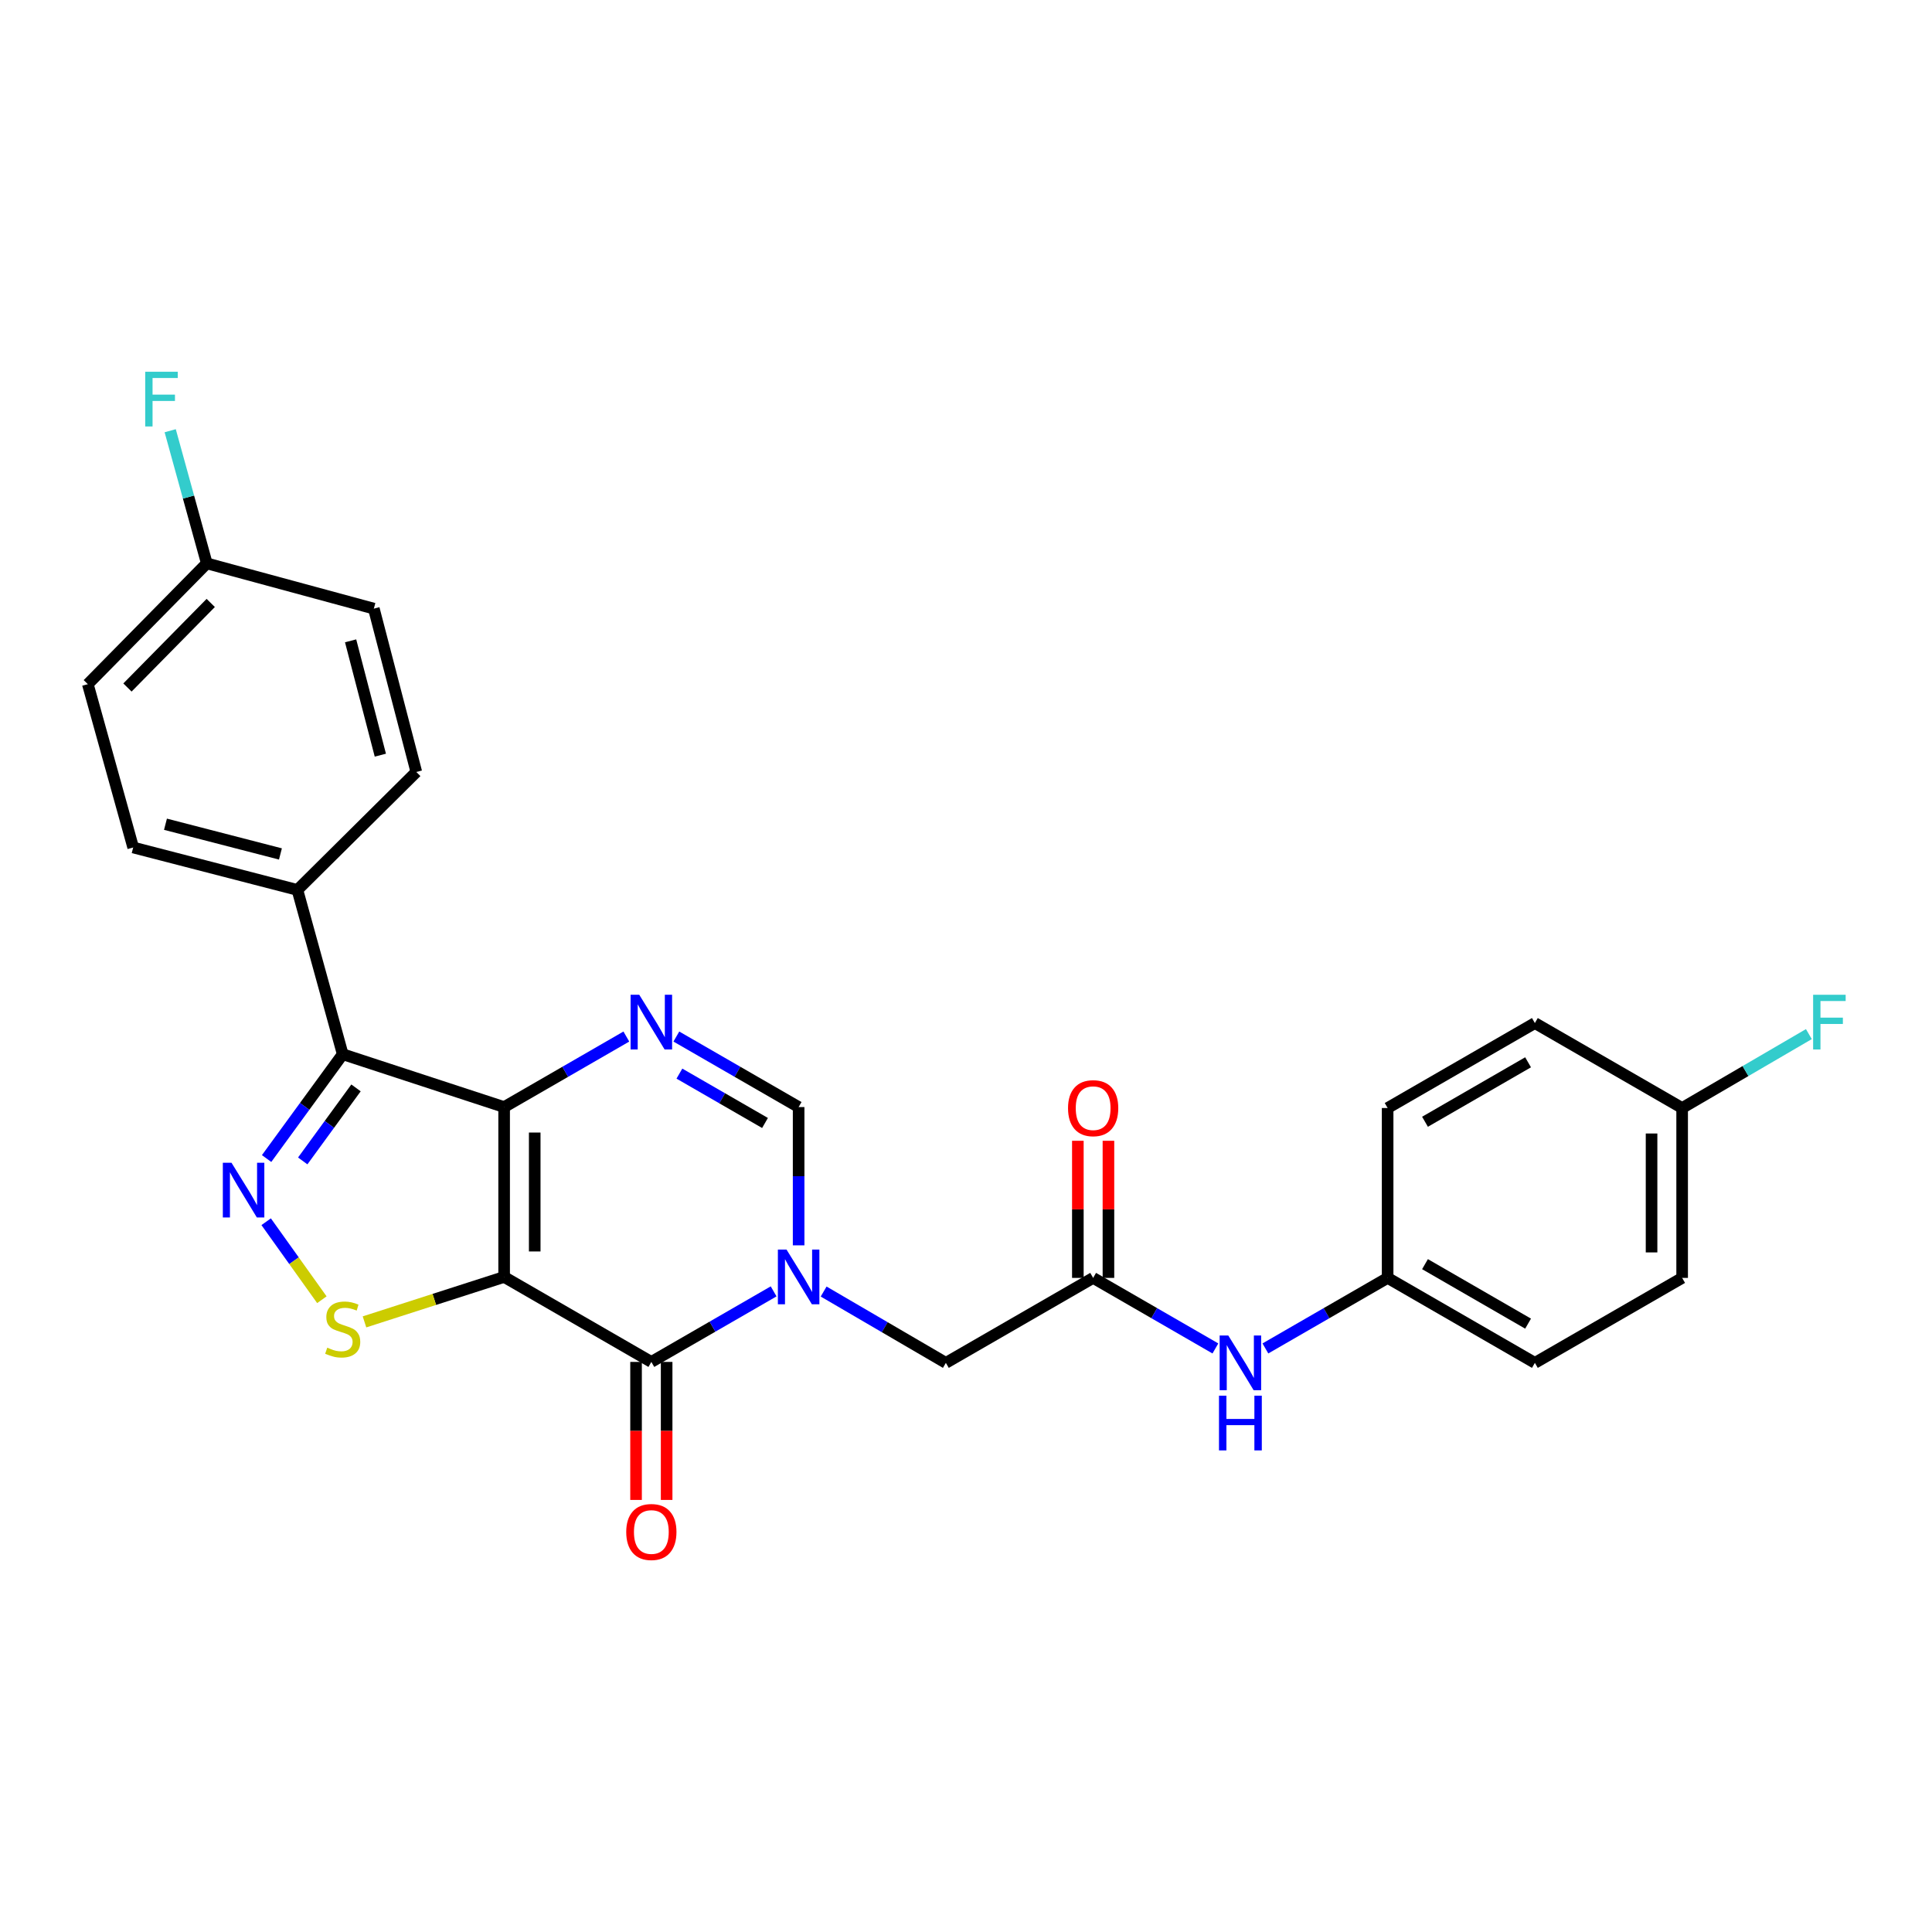 <?xml version='1.0' encoding='iso-8859-1'?>
<svg version='1.1' baseProfile='full'
              xmlns='http://www.w3.org/2000/svg'
                      xmlns:rdkit='http://www.rdkit.org/xml'
                      xmlns:xlink='http://www.w3.org/1999/xlink'
                  xml:space='preserve'
width='1000px' height='1000px' viewBox='0 0 1000 1000'>
<!-- END OF HEADER -->
<rect style='opacity:1.0;fill:#FFFFFF;stroke:none' width='1000' height='1000' x='0' y='0'> </rect>
<path class='bond-0' d='M 260.937,660.946 L 260.937,573.015' style='fill:none;fill-rule:evenodd;stroke:#000000;stroke-width:6px;stroke-linecap:butt;stroke-linejoin:miter;stroke-opacity:1' />
<path class='bond-0' d='M 276.768,647.756 L 276.768,586.204' style='fill:none;fill-rule:evenodd;stroke:#000000;stroke-width:6px;stroke-linecap:butt;stroke-linejoin:miter;stroke-opacity:1' />
<path class='bond-1' d='M 260.937,660.946 L 337.136,704.929' style='fill:none;fill-rule:evenodd;stroke:#000000;stroke-width:6px;stroke-linecap:butt;stroke-linejoin:miter;stroke-opacity:1' />
<path class='bond-6' d='M 260.937,660.946 L 224.799,672.575' style='fill:none;fill-rule:evenodd;stroke:#000000;stroke-width:6px;stroke-linecap:butt;stroke-linejoin:miter;stroke-opacity:1' />
<path class='bond-6' d='M 224.799,672.575 L 188.66,684.204' style='fill:none;fill-rule:evenodd;stroke:#CCCC00;stroke-width:6px;stroke-linecap:butt;stroke-linejoin:miter;stroke-opacity:1' />
<path class='bond-3' d='M 260.937,573.015 L 177.386,545.663' style='fill:none;fill-rule:evenodd;stroke:#000000;stroke-width:6px;stroke-linecap:butt;stroke-linejoin:miter;stroke-opacity:1' />
<path class='bond-5' d='M 260.937,573.015 L 292.567,554.765' style='fill:none;fill-rule:evenodd;stroke:#000000;stroke-width:6px;stroke-linecap:butt;stroke-linejoin:miter;stroke-opacity:1' />
<path class='bond-5' d='M 292.567,554.765 L 324.196,536.515' style='fill:none;fill-rule:evenodd;stroke:#0000FF;stroke-width:6px;stroke-linecap:butt;stroke-linejoin:miter;stroke-opacity:1' />
<path class='bond-2' d='M 337.136,704.929 L 368.782,686.67' style='fill:none;fill-rule:evenodd;stroke:#000000;stroke-width:6px;stroke-linecap:butt;stroke-linejoin:miter;stroke-opacity:1' />
<path class='bond-2' d='M 368.782,686.67 L 400.429,668.412' style='fill:none;fill-rule:evenodd;stroke:#0000FF;stroke-width:6px;stroke-linecap:butt;stroke-linejoin:miter;stroke-opacity:1' />
<path class='bond-12' d='M 329.22,704.929 L 329.22,740.644' style='fill:none;fill-rule:evenodd;stroke:#000000;stroke-width:6px;stroke-linecap:butt;stroke-linejoin:miter;stroke-opacity:1' />
<path class='bond-12' d='M 329.22,740.644 L 329.22,776.359' style='fill:none;fill-rule:evenodd;stroke:#FF0000;stroke-width:6px;stroke-linecap:butt;stroke-linejoin:miter;stroke-opacity:1' />
<path class='bond-12' d='M 345.051,704.929 L 345.051,740.644' style='fill:none;fill-rule:evenodd;stroke:#000000;stroke-width:6px;stroke-linecap:butt;stroke-linejoin:miter;stroke-opacity:1' />
<path class='bond-12' d='M 345.051,740.644 L 345.051,776.359' style='fill:none;fill-rule:evenodd;stroke:#FF0000;stroke-width:6px;stroke-linecap:butt;stroke-linejoin:miter;stroke-opacity:1' />
<path class='bond-7' d='M 413.369,644.587 L 413.369,608.801' style='fill:none;fill-rule:evenodd;stroke:#0000FF;stroke-width:6px;stroke-linecap:butt;stroke-linejoin:miter;stroke-opacity:1' />
<path class='bond-7' d='M 413.369,608.801 L 413.369,573.015' style='fill:none;fill-rule:evenodd;stroke:#000000;stroke-width:6px;stroke-linecap:butt;stroke-linejoin:miter;stroke-opacity:1' />
<path class='bond-9' d='M 426.315,668.501 L 457.946,686.961' style='fill:none;fill-rule:evenodd;stroke:#0000FF;stroke-width:6px;stroke-linecap:butt;stroke-linejoin:miter;stroke-opacity:1' />
<path class='bond-9' d='M 457.946,686.961 L 489.577,705.421' style='fill:none;fill-rule:evenodd;stroke:#000000;stroke-width:6px;stroke-linecap:butt;stroke-linejoin:miter;stroke-opacity:1' />
<path class='bond-10' d='M 177.386,545.663 L 153.939,460.625' style='fill:none;fill-rule:evenodd;stroke:#000000;stroke-width:6px;stroke-linecap:butt;stroke-linejoin:miter;stroke-opacity:1' />
<path class='bond-27' d='M 177.386,545.663 L 157.69,572.661' style='fill:none;fill-rule:evenodd;stroke:#000000;stroke-width:6px;stroke-linecap:butt;stroke-linejoin:miter;stroke-opacity:1' />
<path class='bond-27' d='M 157.69,572.661 L 137.995,599.659' style='fill:none;fill-rule:evenodd;stroke:#0000FF;stroke-width:6px;stroke-linecap:butt;stroke-linejoin:miter;stroke-opacity:1' />
<path class='bond-27' d='M 184.267,563.092 L 170.48,581.991' style='fill:none;fill-rule:evenodd;stroke:#000000;stroke-width:6px;stroke-linecap:butt;stroke-linejoin:miter;stroke-opacity:1' />
<path class='bond-27' d='M 170.48,581.991 L 156.693,600.889' style='fill:none;fill-rule:evenodd;stroke:#0000FF;stroke-width:6px;stroke-linecap:butt;stroke-linejoin:miter;stroke-opacity:1' />
<path class='bond-4' d='M 137.767,632.362 L 152.184,652.548' style='fill:none;fill-rule:evenodd;stroke:#0000FF;stroke-width:6px;stroke-linecap:butt;stroke-linejoin:miter;stroke-opacity:1' />
<path class='bond-4' d='M 152.184,652.548 L 166.602,672.733' style='fill:none;fill-rule:evenodd;stroke:#CCCC00;stroke-width:6px;stroke-linecap:butt;stroke-linejoin:miter;stroke-opacity:1' />
<path class='bond-28' d='M 350.076,536.512 L 381.723,554.763' style='fill:none;fill-rule:evenodd;stroke:#0000FF;stroke-width:6px;stroke-linecap:butt;stroke-linejoin:miter;stroke-opacity:1' />
<path class='bond-28' d='M 381.723,554.763 L 413.369,573.015' style='fill:none;fill-rule:evenodd;stroke:#000000;stroke-width:6px;stroke-linecap:butt;stroke-linejoin:miter;stroke-opacity:1' />
<path class='bond-28' d='M 351.661,555.701 L 373.814,568.477' style='fill:none;fill-rule:evenodd;stroke:#0000FF;stroke-width:6px;stroke-linecap:butt;stroke-linejoin:miter;stroke-opacity:1' />
<path class='bond-28' d='M 373.814,568.477 L 395.967,581.253' style='fill:none;fill-rule:evenodd;stroke:#000000;stroke-width:6px;stroke-linecap:butt;stroke-linejoin:miter;stroke-opacity:1' />
<path class='bond-8' d='M 565.811,661.438 L 489.577,705.421' style='fill:none;fill-rule:evenodd;stroke:#000000;stroke-width:6px;stroke-linecap:butt;stroke-linejoin:miter;stroke-opacity:1' />
<path class='bond-11' d='M 565.811,661.438 L 597.449,679.696' style='fill:none;fill-rule:evenodd;stroke:#000000;stroke-width:6px;stroke-linecap:butt;stroke-linejoin:miter;stroke-opacity:1' />
<path class='bond-11' d='M 597.449,679.696 L 629.087,697.954' style='fill:none;fill-rule:evenodd;stroke:#0000FF;stroke-width:6px;stroke-linecap:butt;stroke-linejoin:miter;stroke-opacity:1' />
<path class='bond-13' d='M 573.726,661.438 L 573.726,625.952' style='fill:none;fill-rule:evenodd;stroke:#000000;stroke-width:6px;stroke-linecap:butt;stroke-linejoin:miter;stroke-opacity:1' />
<path class='bond-13' d='M 573.726,625.952 L 573.726,590.466' style='fill:none;fill-rule:evenodd;stroke:#FF0000;stroke-width:6px;stroke-linecap:butt;stroke-linejoin:miter;stroke-opacity:1' />
<path class='bond-13' d='M 557.895,661.438 L 557.895,625.952' style='fill:none;fill-rule:evenodd;stroke:#000000;stroke-width:6px;stroke-linecap:butt;stroke-linejoin:miter;stroke-opacity:1' />
<path class='bond-13' d='M 557.895,625.952 L 557.895,590.466' style='fill:none;fill-rule:evenodd;stroke:#FF0000;stroke-width:6px;stroke-linecap:butt;stroke-linejoin:miter;stroke-opacity:1' />
<path class='bond-14' d='M 153.939,460.625 L 68.937,438.656' style='fill:none;fill-rule:evenodd;stroke:#000000;stroke-width:6px;stroke-linecap:butt;stroke-linejoin:miter;stroke-opacity:1' />
<path class='bond-14' d='M 145.15,442.003 L 85.648,426.624' style='fill:none;fill-rule:evenodd;stroke:#000000;stroke-width:6px;stroke-linecap:butt;stroke-linejoin:miter;stroke-opacity:1' />
<path class='bond-15' d='M 153.939,460.625 L 215.485,399.572' style='fill:none;fill-rule:evenodd;stroke:#000000;stroke-width:6px;stroke-linecap:butt;stroke-linejoin:miter;stroke-opacity:1' />
<path class='bond-16' d='M 654.967,697.953 L 686.6,679.696' style='fill:none;fill-rule:evenodd;stroke:#0000FF;stroke-width:6px;stroke-linecap:butt;stroke-linejoin:miter;stroke-opacity:1' />
<path class='bond-16' d='M 686.6,679.696 L 718.234,661.438' style='fill:none;fill-rule:evenodd;stroke:#000000;stroke-width:6px;stroke-linecap:butt;stroke-linejoin:miter;stroke-opacity:1' />
<path class='bond-19' d='M 68.937,438.656 L 45.455,354.12' style='fill:none;fill-rule:evenodd;stroke:#000000;stroke-width:6px;stroke-linecap:butt;stroke-linejoin:miter;stroke-opacity:1' />
<path class='bond-20' d='M 215.485,399.572 L 193.498,315.027' style='fill:none;fill-rule:evenodd;stroke:#000000;stroke-width:6px;stroke-linecap:butt;stroke-linejoin:miter;stroke-opacity:1' />
<path class='bond-20' d='M 196.866,390.874 L 181.475,331.693' style='fill:none;fill-rule:evenodd;stroke:#000000;stroke-width:6px;stroke-linecap:butt;stroke-linejoin:miter;stroke-opacity:1' />
<path class='bond-23' d='M 718.234,661.438 L 718.234,573.507' style='fill:none;fill-rule:evenodd;stroke:#000000;stroke-width:6px;stroke-linecap:butt;stroke-linejoin:miter;stroke-opacity:1' />
<path class='bond-24' d='M 718.234,661.438 L 794.45,705.421' style='fill:none;fill-rule:evenodd;stroke:#000000;stroke-width:6px;stroke-linecap:butt;stroke-linejoin:miter;stroke-opacity:1' />
<path class='bond-24' d='M 737.579,654.324 L 790.931,685.112' style='fill:none;fill-rule:evenodd;stroke:#000000;stroke-width:6px;stroke-linecap:butt;stroke-linejoin:miter;stroke-opacity:1' />
<path class='bond-17' d='M 107.036,291.597 L 193.498,315.027' style='fill:none;fill-rule:evenodd;stroke:#000000;stroke-width:6px;stroke-linecap:butt;stroke-linejoin:miter;stroke-opacity:1' />
<path class='bond-22' d='M 107.036,291.597 L 97.566,257.27' style='fill:none;fill-rule:evenodd;stroke:#000000;stroke-width:6px;stroke-linecap:butt;stroke-linejoin:miter;stroke-opacity:1' />
<path class='bond-22' d='M 97.566,257.27 L 88.095,222.942' style='fill:none;fill-rule:evenodd;stroke:#33CCCC;stroke-width:6px;stroke-linecap:butt;stroke-linejoin:miter;stroke-opacity:1' />
<path class='bond-29' d='M 107.036,291.597 L 45.455,354.12' style='fill:none;fill-rule:evenodd;stroke:#000000;stroke-width:6px;stroke-linecap:butt;stroke-linejoin:miter;stroke-opacity:1' />
<path class='bond-29' d='M 109.077,312.084 L 65.97,355.85' style='fill:none;fill-rule:evenodd;stroke:#000000;stroke-width:6px;stroke-linecap:butt;stroke-linejoin:miter;stroke-opacity:1' />
<path class='bond-18' d='M 870.675,573.507 L 870.675,661.438' style='fill:none;fill-rule:evenodd;stroke:#000000;stroke-width:6px;stroke-linecap:butt;stroke-linejoin:miter;stroke-opacity:1' />
<path class='bond-18' d='M 854.845,586.697 L 854.845,648.249' style='fill:none;fill-rule:evenodd;stroke:#000000;stroke-width:6px;stroke-linecap:butt;stroke-linejoin:miter;stroke-opacity:1' />
<path class='bond-21' d='M 870.675,573.507 L 903.47,554.377' style='fill:none;fill-rule:evenodd;stroke:#000000;stroke-width:6px;stroke-linecap:butt;stroke-linejoin:miter;stroke-opacity:1' />
<path class='bond-21' d='M 903.47,554.377 L 936.266,535.248' style='fill:none;fill-rule:evenodd;stroke:#33CCCC;stroke-width:6px;stroke-linecap:butt;stroke-linejoin:miter;stroke-opacity:1' />
<path class='bond-30' d='M 870.675,573.507 L 794.45,529.533' style='fill:none;fill-rule:evenodd;stroke:#000000;stroke-width:6px;stroke-linecap:butt;stroke-linejoin:miter;stroke-opacity:1' />
<path class='bond-26' d='M 718.234,573.507 L 794.45,529.533' style='fill:none;fill-rule:evenodd;stroke:#000000;stroke-width:6px;stroke-linecap:butt;stroke-linejoin:miter;stroke-opacity:1' />
<path class='bond-26' d='M 737.578,580.623 L 790.929,549.841' style='fill:none;fill-rule:evenodd;stroke:#000000;stroke-width:6px;stroke-linecap:butt;stroke-linejoin:miter;stroke-opacity:1' />
<path class='bond-25' d='M 794.45,705.421 L 870.675,661.438' style='fill:none;fill-rule:evenodd;stroke:#000000;stroke-width:6px;stroke-linecap:butt;stroke-linejoin:miter;stroke-opacity:1' />
<path  class='atom-3' d='M 407.109 646.786
L 416.389 661.786
Q 417.309 663.266, 418.789 665.946
Q 420.269 668.626, 420.349 668.786
L 420.349 646.786
L 424.109 646.786
L 424.109 675.106
L 420.229 675.106
L 410.269 658.706
Q 409.109 656.786, 407.869 654.586
Q 406.669 652.386, 406.309 651.706
L 406.309 675.106
L 402.629 675.106
L 402.629 646.786
L 407.109 646.786
' fill='#0000FF'/>
<path  class='atom-5' d='M 119.817 601.835
L 129.097 616.835
Q 130.017 618.315, 131.497 620.995
Q 132.977 623.675, 133.057 623.835
L 133.057 601.835
L 136.817 601.835
L 136.817 630.155
L 132.937 630.155
L 122.977 613.755
Q 121.817 611.835, 120.577 609.635
Q 119.377 607.435, 119.017 606.755
L 119.017 630.155
L 115.337 630.155
L 115.337 601.835
L 119.817 601.835
' fill='#0000FF'/>
<path  class='atom-6' d='M 330.876 514.889
L 340.156 529.889
Q 341.076 531.369, 342.556 534.049
Q 344.036 536.729, 344.116 536.889
L 344.116 514.889
L 347.876 514.889
L 347.876 543.209
L 343.996 543.209
L 334.036 526.809
Q 332.876 524.889, 331.636 522.689
Q 330.436 520.489, 330.076 519.809
L 330.076 543.209
L 326.396 543.209
L 326.396 514.889
L 330.876 514.889
' fill='#0000FF'/>
<path  class='atom-7' d='M 169.386 697.552
Q 169.706 697.672, 171.026 698.232
Q 172.346 698.792, 173.786 699.152
Q 175.266 699.472, 176.706 699.472
Q 179.386 699.472, 180.946 698.192
Q 182.506 696.872, 182.506 694.592
Q 182.506 693.032, 181.706 692.072
Q 180.946 691.112, 179.746 690.592
Q 178.546 690.072, 176.546 689.472
Q 174.026 688.712, 172.506 687.992
Q 171.026 687.272, 169.946 685.752
Q 168.906 684.232, 168.906 681.672
Q 168.906 678.112, 171.306 675.912
Q 173.746 673.712, 178.546 673.712
Q 181.826 673.712, 185.546 675.272
L 184.626 678.352
Q 181.226 676.952, 178.666 676.952
Q 175.906 676.952, 174.386 678.112
Q 172.866 679.232, 172.906 681.192
Q 172.906 682.712, 173.666 683.632
Q 174.466 684.552, 175.586 685.072
Q 176.746 685.592, 178.666 686.192
Q 181.226 686.992, 182.746 687.792
Q 184.266 688.592, 185.346 690.232
Q 186.466 691.832, 186.466 694.592
Q 186.466 698.512, 183.826 700.632
Q 181.226 702.712, 176.866 702.712
Q 174.346 702.712, 172.426 702.152
Q 170.546 701.632, 168.306 700.712
L 169.386 697.552
' fill='#CCCC00'/>
<path  class='atom-12' d='M 635.767 691.261
L 645.047 706.261
Q 645.967 707.741, 647.447 710.421
Q 648.927 713.101, 649.007 713.261
L 649.007 691.261
L 652.767 691.261
L 652.767 719.581
L 648.887 719.581
L 638.927 703.181
Q 637.767 701.261, 636.527 699.061
Q 635.327 696.861, 634.967 696.181
L 634.967 719.581
L 631.287 719.581
L 631.287 691.261
L 635.767 691.261
' fill='#0000FF'/>
<path  class='atom-12' d='M 630.947 722.413
L 634.787 722.413
L 634.787 734.453
L 649.267 734.453
L 649.267 722.413
L 653.107 722.413
L 653.107 750.733
L 649.267 750.733
L 649.267 737.653
L 634.787 737.653
L 634.787 750.733
L 630.947 750.733
L 630.947 722.413
' fill='#0000FF'/>
<path  class='atom-13' d='M 324.136 792.957
Q 324.136 786.157, 327.496 782.357
Q 330.856 778.557, 337.136 778.557
Q 343.416 778.557, 346.776 782.357
Q 350.136 786.157, 350.136 792.957
Q 350.136 799.837, 346.736 803.757
Q 343.336 807.637, 337.136 807.637
Q 330.896 807.637, 327.496 803.757
Q 324.136 799.877, 324.136 792.957
M 337.136 804.437
Q 341.456 804.437, 343.776 801.557
Q 346.136 798.637, 346.136 792.957
Q 346.136 787.397, 343.776 784.597
Q 341.456 781.757, 337.136 781.757
Q 332.816 781.757, 330.456 784.557
Q 328.136 787.357, 328.136 792.957
Q 328.136 798.677, 330.456 801.557
Q 332.816 804.437, 337.136 804.437
' fill='#FF0000'/>
<path  class='atom-14' d='M 552.811 573.587
Q 552.811 566.787, 556.171 562.987
Q 559.531 559.187, 565.811 559.187
Q 572.091 559.187, 575.451 562.987
Q 578.811 566.787, 578.811 573.587
Q 578.811 580.467, 575.411 584.387
Q 572.011 588.267, 565.811 588.267
Q 559.571 588.267, 556.171 584.387
Q 552.811 580.507, 552.811 573.587
M 565.811 585.067
Q 570.131 585.067, 572.451 582.187
Q 574.811 579.267, 574.811 573.587
Q 574.811 568.027, 572.451 565.227
Q 570.131 562.387, 565.811 562.387
Q 561.491 562.387, 559.131 565.187
Q 556.811 567.987, 556.811 573.587
Q 556.811 579.307, 559.131 582.187
Q 561.491 585.067, 565.811 585.067
' fill='#FF0000'/>
<path  class='atom-22' d='M 938.471 514.889
L 955.311 514.889
L 955.311 518.129
L 942.271 518.129
L 942.271 526.729
L 953.871 526.729
L 953.871 530.009
L 942.271 530.009
L 942.271 543.209
L 938.471 543.209
L 938.471 514.889
' fill='#33CCCC'/>
<path  class='atom-23' d='M 75.16 192.417
L 92 192.417
L 92 195.657
L 78.96 195.657
L 78.96 204.257
L 90.56 204.257
L 90.56 207.537
L 78.96 207.537
L 78.96 220.737
L 75.16 220.737
L 75.16 192.417
' fill='#33CCCC'/>
</svg>
